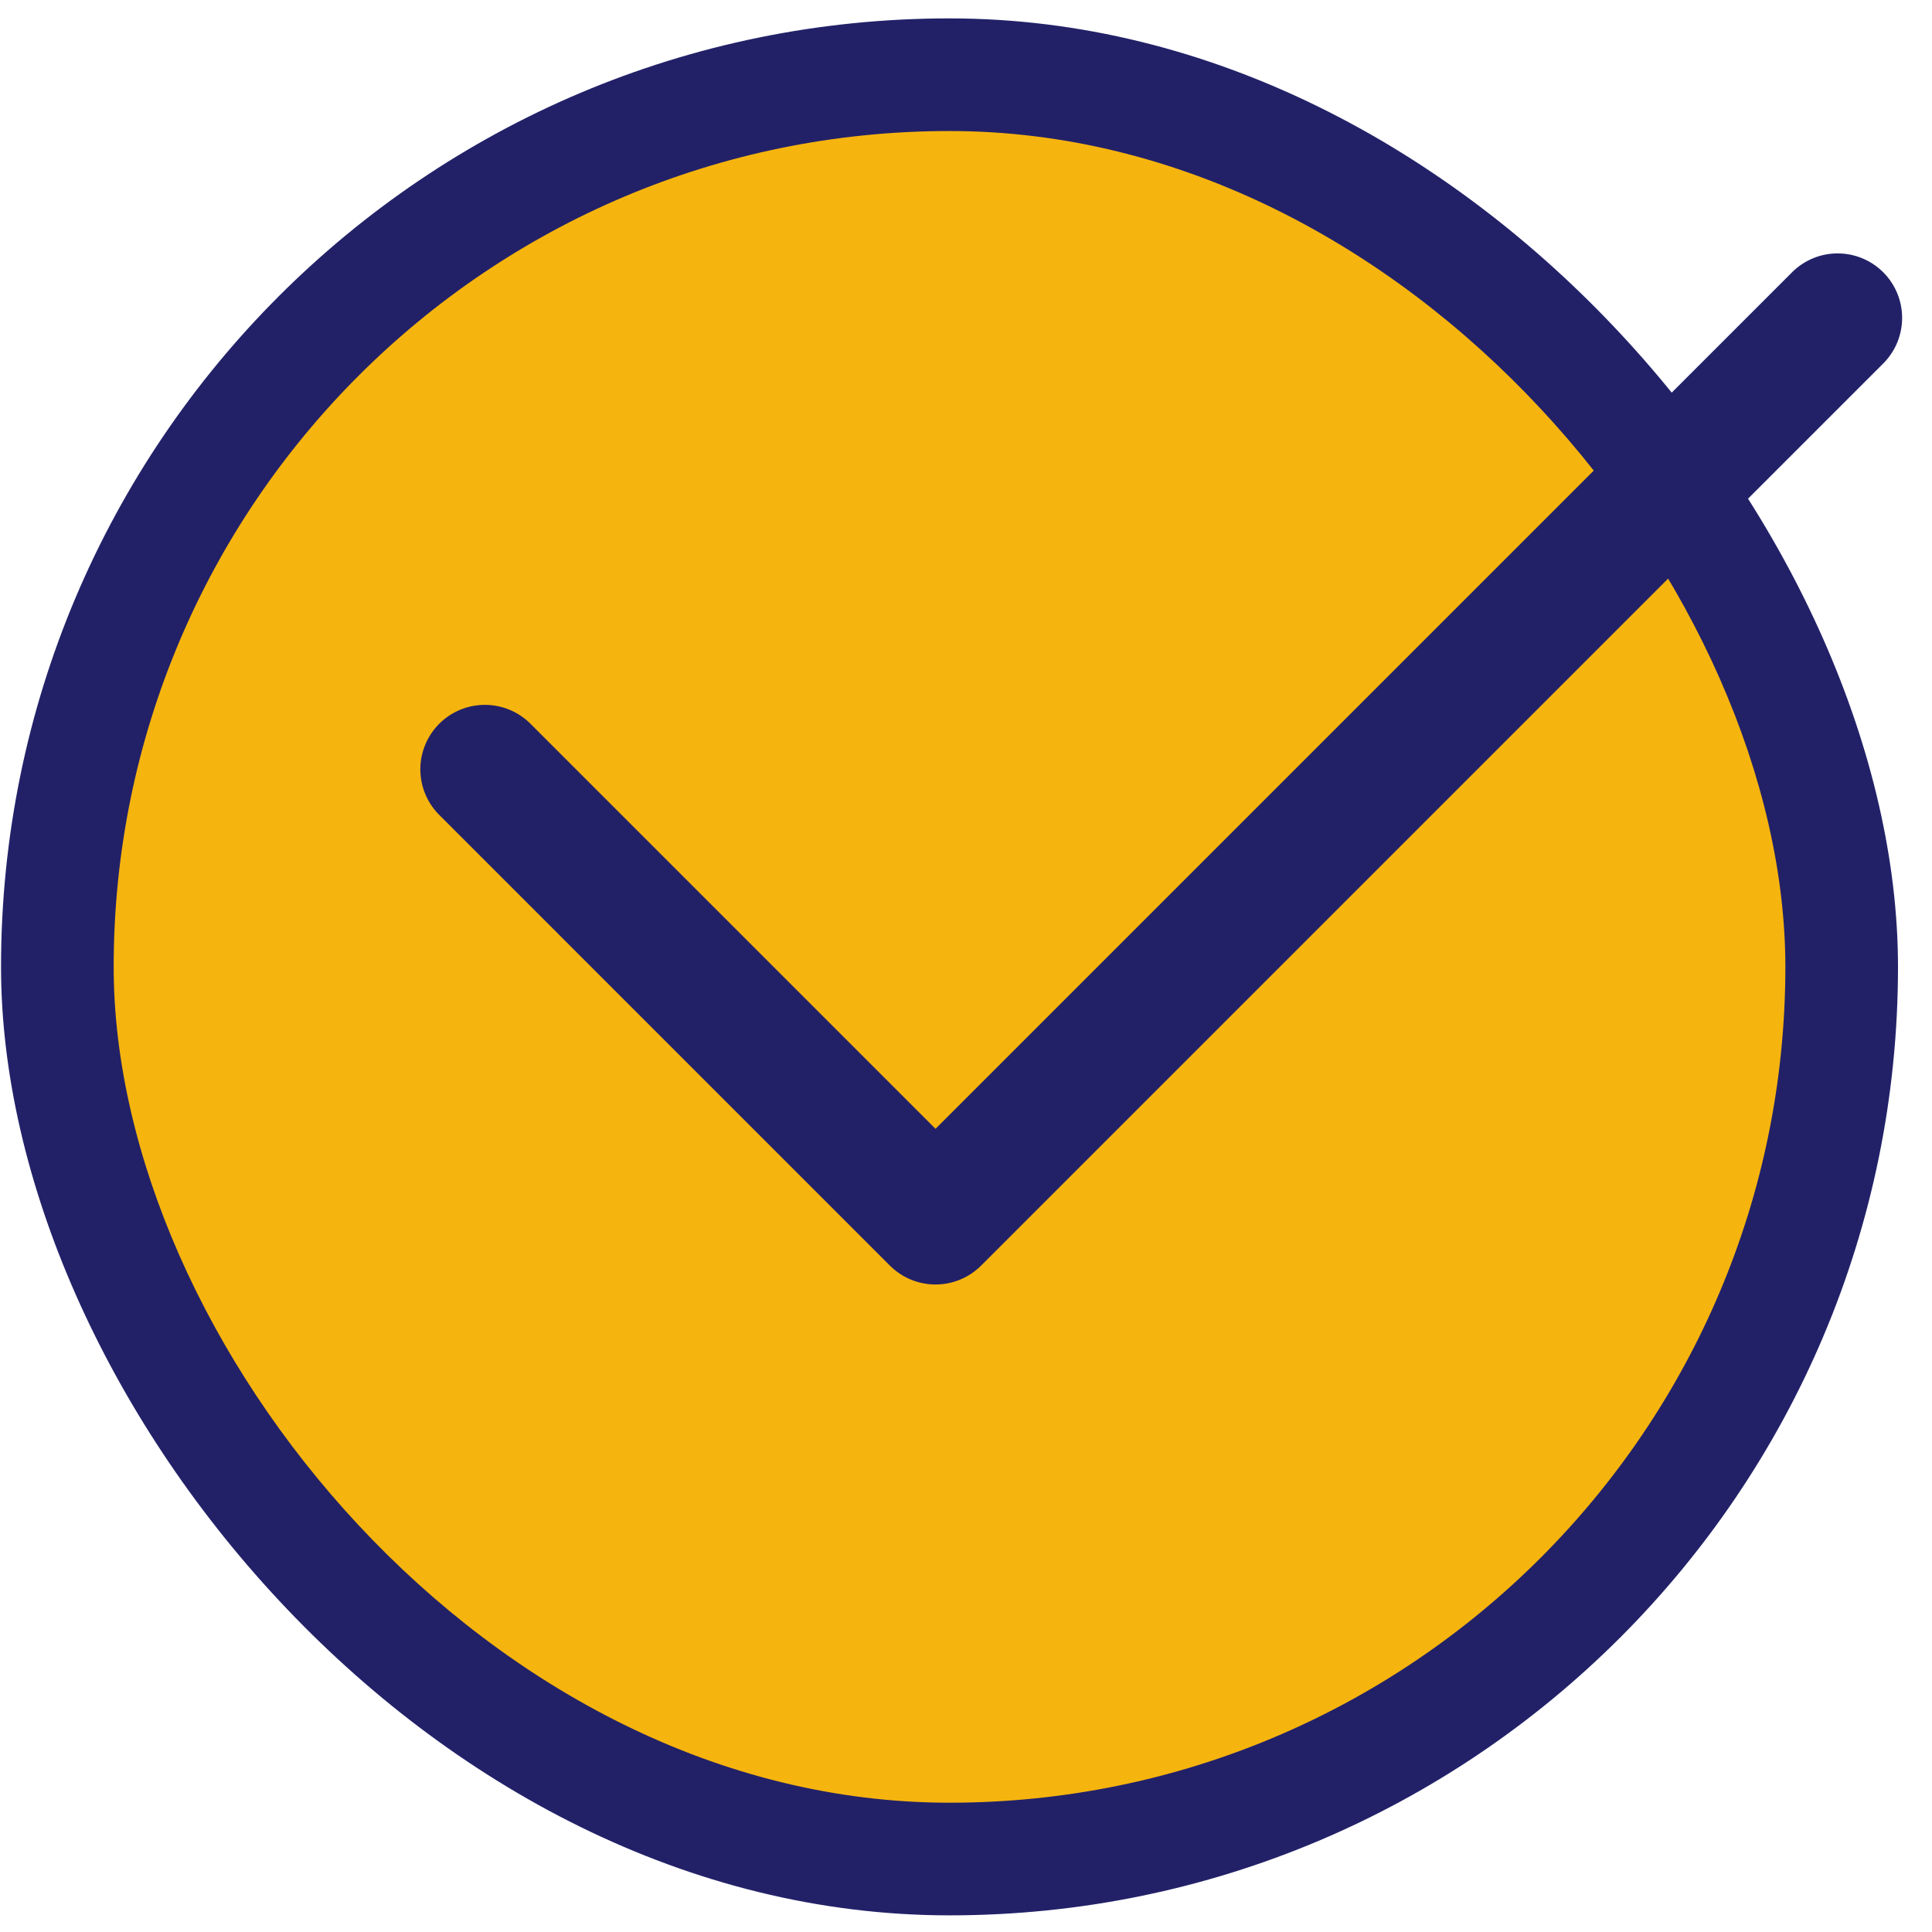 <svg width="60" height="60" viewBox="0 0 60 60" fill="none" xmlns="http://www.w3.org/2000/svg">
<rect x="0.032" y="0.571" width="58.912" height="58.912" rx="29.456" fill="#222168"/>
<rect x="3.53" y="4.069" width="51.916" height="51.916" rx="25.958" fill="#F6B40E"/>
<path d="M29.053 35.056L16.449 22.452C16.071 22.087 15.565 21.885 15.04 21.89C14.515 21.895 14.012 22.105 13.641 22.477C13.27 22.848 13.059 23.35 13.054 23.875C13.05 24.401 13.252 24.907 13.617 25.284L27.637 39.305C28.013 39.68 28.522 39.891 29.053 39.891C29.584 39.891 30.093 39.68 30.469 39.305L58.51 11.264C58.875 10.886 59.077 10.38 59.072 9.855C59.068 9.33 58.857 8.828 58.486 8.456C58.114 8.085 57.612 7.874 57.087 7.87C56.562 7.865 56.056 8.067 55.678 8.432L29.053 35.056Z" fill="#222168"/>
</svg>
